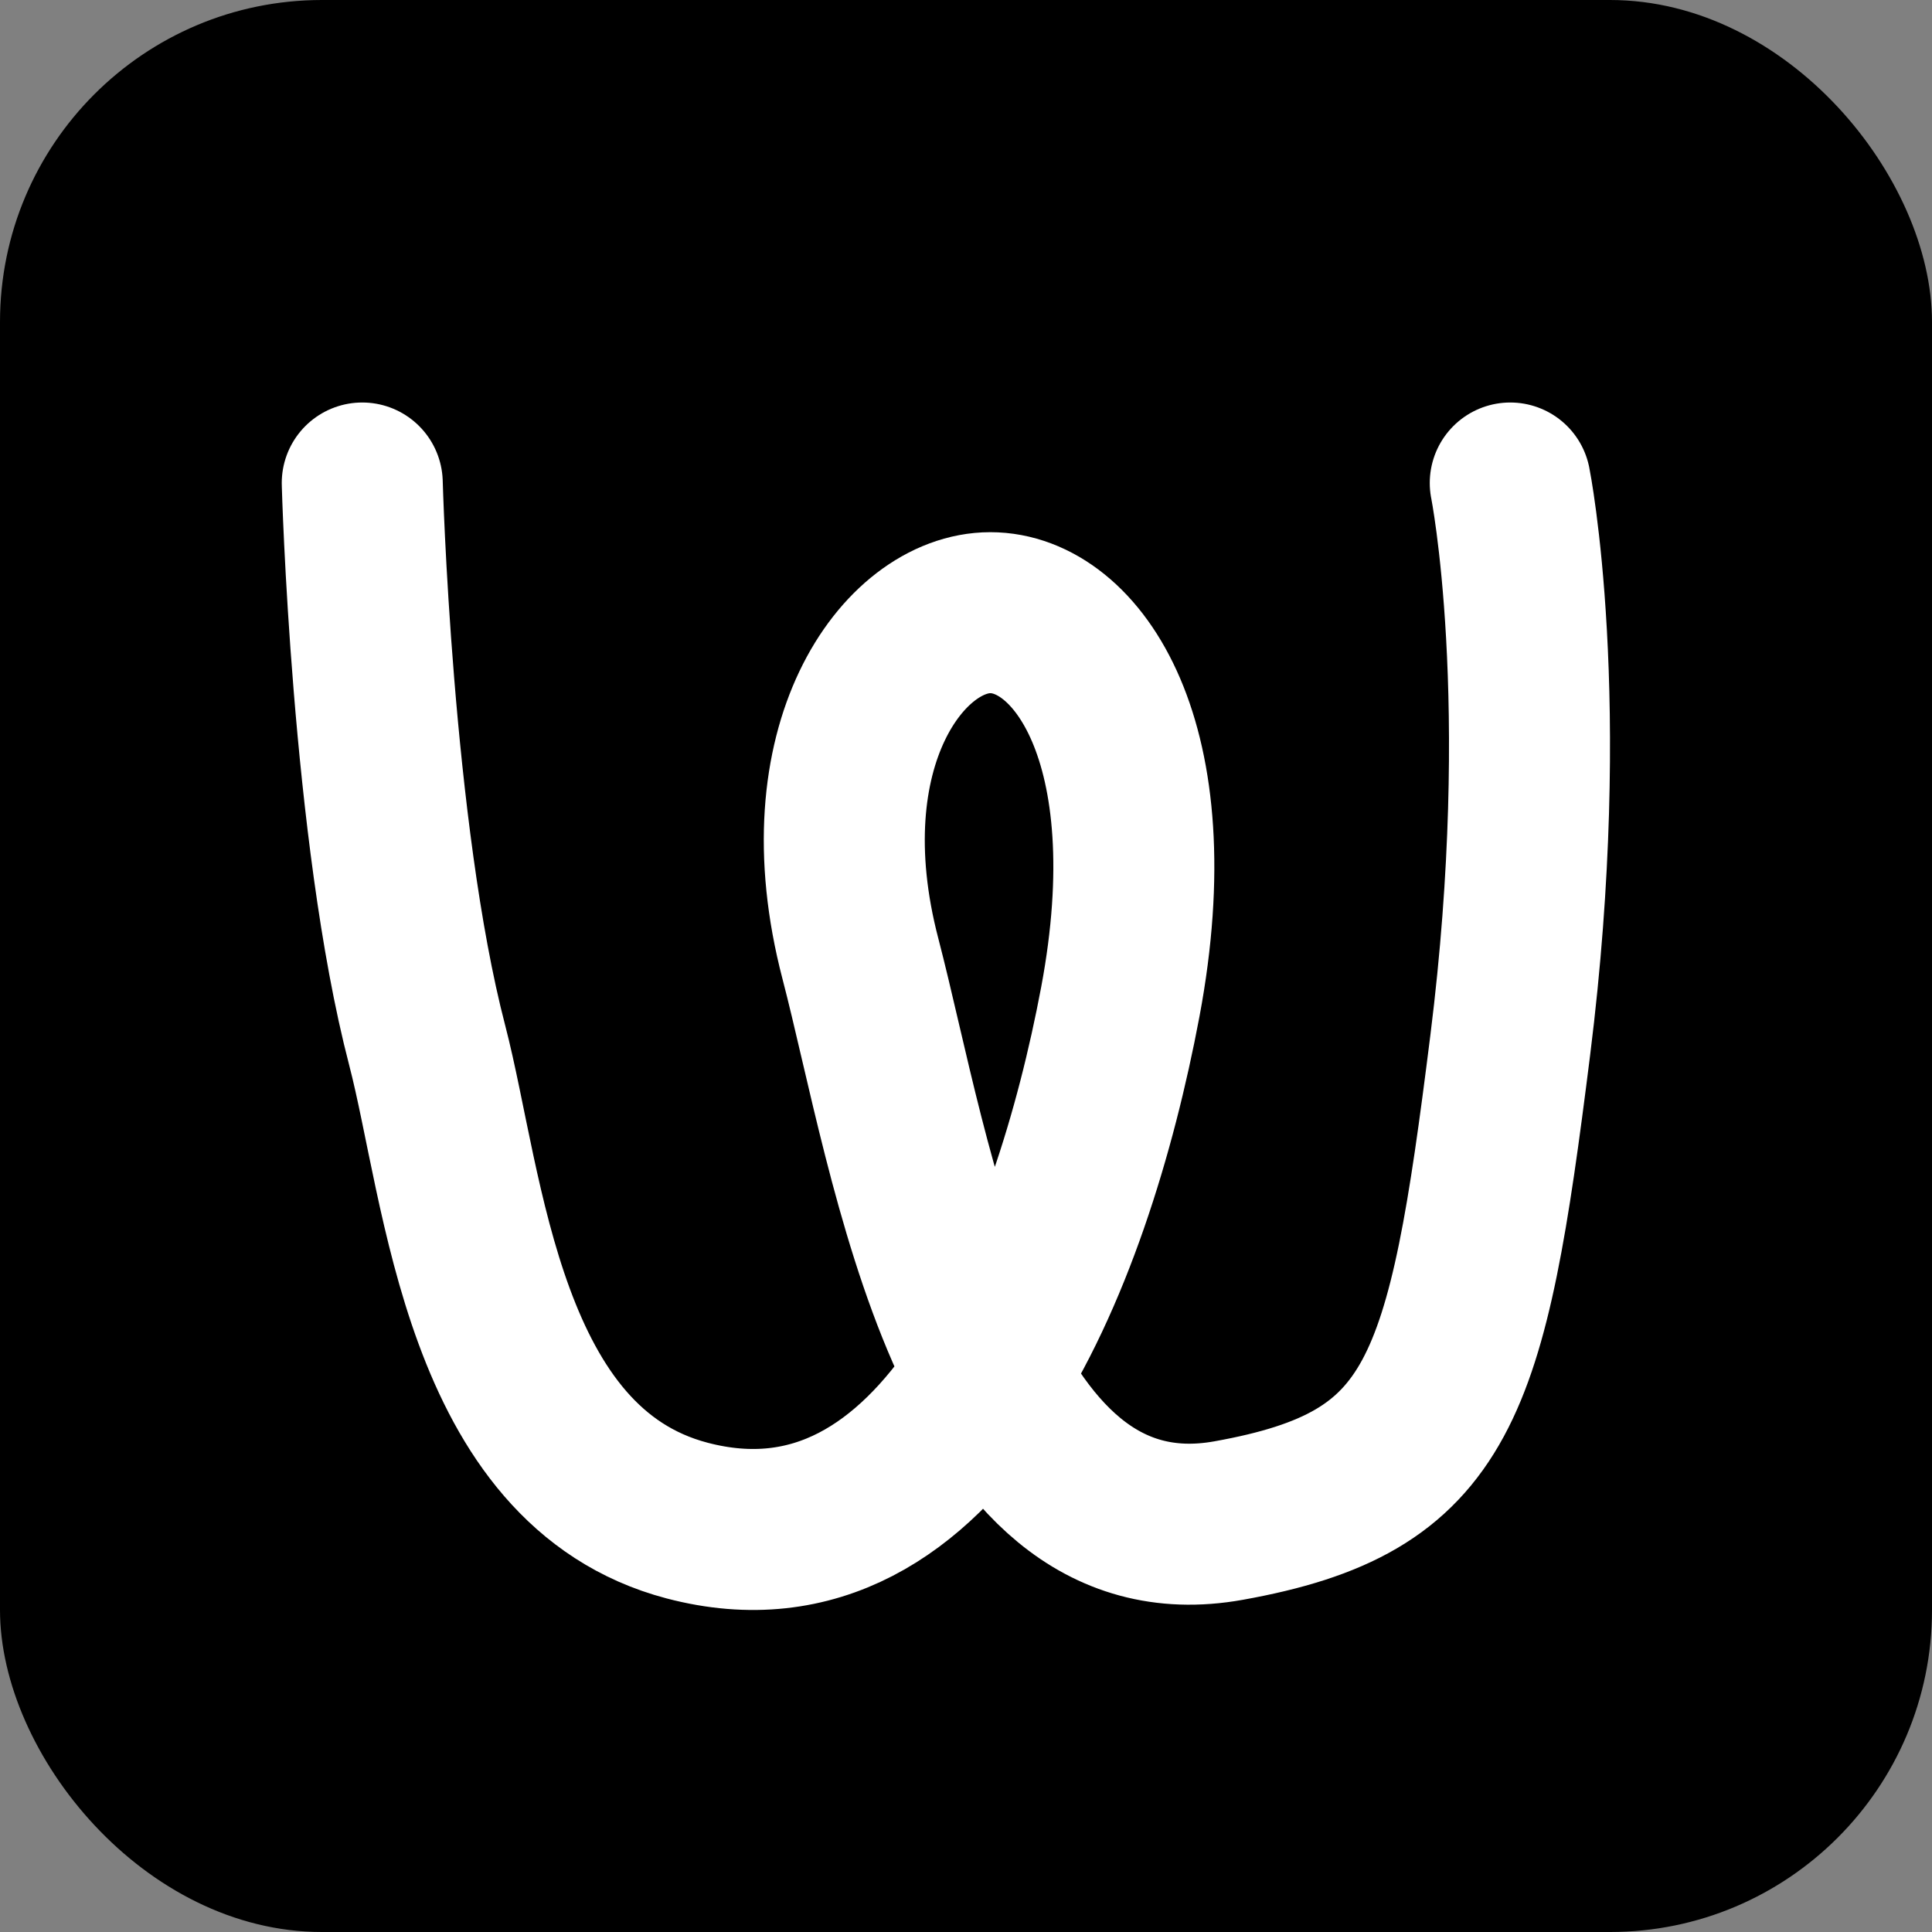 <svg fill="none" height="24" viewBox="0 0 24 24" width="24" xmlns="http://www.w3.org/2000/svg">
    <rect x="0" y="0" width="24" height="24" fill="#808080" stroke="none"/>
    <rect fill="black" height="24" rx="4" width="24"/>
    <path
            class="logo-path"
            d="M4.5 6C4.5 6 4.618 10.343 5.306 12.982C5.768 14.757 5.988 18.219 8.535 18.889C11.71 19.724 13.311 15.667 13.917 12.445C14.522 9.222 13.379 7.611 12.302 7.611C11.226 7.611 9.999 9.269 10.688 11.908C11.328 14.362 12.049 19.466 15.262 18.889C17.906 18.415 18.223 17.278 18.761 12.982C19.299 8.685 18.761 6 18.761 6"
            stroke="white"
            stroke-linecap="round" stroke-linejoin="round" stroke-width="2"/>
    <title>favicon</title>
</svg>
